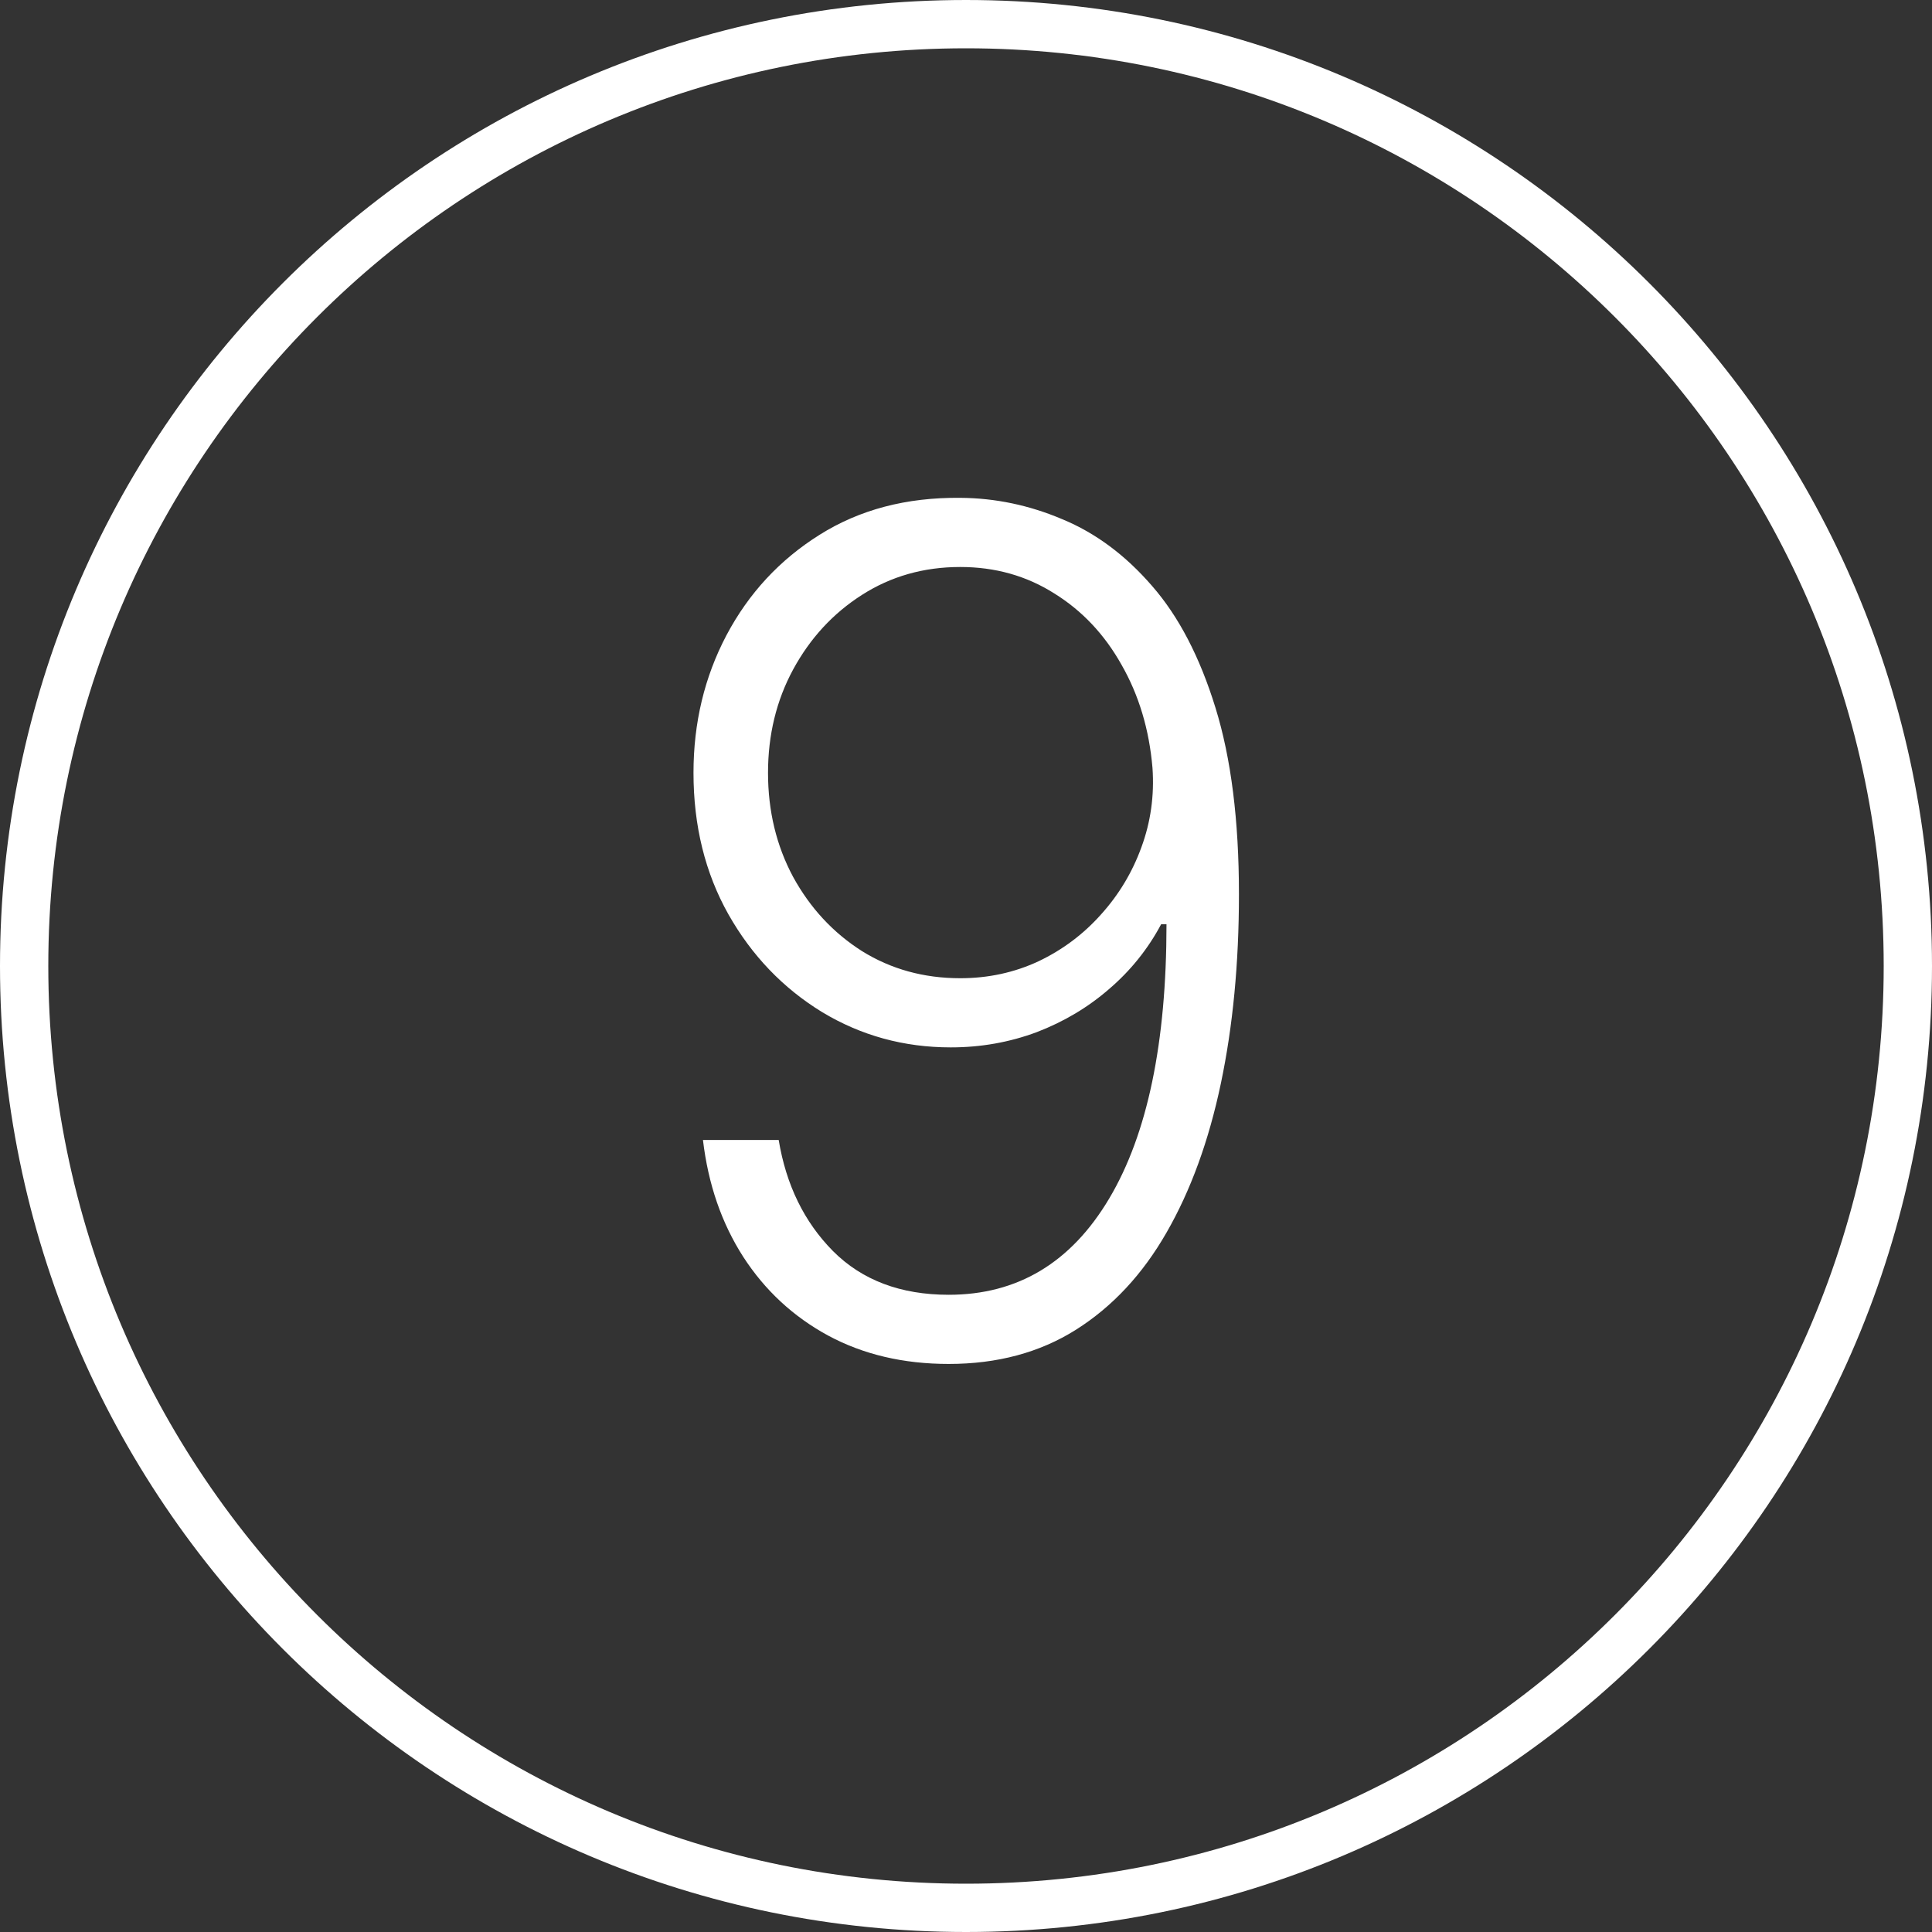 <?xml version="1.0" encoding="UTF-8"?> <svg xmlns="http://www.w3.org/2000/svg" width="40" height="40" viewBox="0 0 40 40" fill="none"><rect x="0" y="0" width="40" height="40" fill="#333333" stroke="none"/><g clip-path="url(#clip0_167_47)"><path d="M39.5 20C39.5 9.23 30.77 0.5 20 0.5C9.23 0.5 0.5 9.23 0.5 20C0.5 30.77 9.23 39.5 20 39.5C30.77 39.5 39.5 30.77 39.5 20Z" stroke="white"></path><path d="M19.881 10.307C20.608 10.312 21.312 10.46 21.994 10.75C22.682 11.034 23.301 11.494 23.852 12.131C24.403 12.761 24.841 13.602 25.165 14.653C25.489 15.699 25.651 16.986 25.651 18.514C25.651 19.94 25.526 21.247 25.276 22.435C25.026 23.622 24.651 24.651 24.151 25.52C23.656 26.384 23.031 27.054 22.276 27.531C21.526 28.003 20.648 28.239 19.642 28.239C18.704 28.239 17.872 28.043 17.145 27.651C16.423 27.259 15.838 26.716 15.389 26.023C14.94 25.324 14.662 24.517 14.554 23.602H16.122C16.276 24.534 16.651 25.301 17.247 25.903C17.849 26.506 18.648 26.807 19.642 26.807C21.068 26.807 22.176 26.142 22.966 24.812C23.756 23.483 24.151 21.591 24.151 19.136H24.04C23.767 19.648 23.409 20.094 22.966 20.474C22.528 20.855 22.028 21.153 21.466 21.369C20.903 21.579 20.31 21.685 19.685 21.685C18.713 21.685 17.824 21.44 17.017 20.952C16.21 20.457 15.565 19.784 15.082 18.932C14.599 18.074 14.358 17.097 14.358 16C14.358 14.966 14.585 14.017 15.04 13.153C15.5 12.284 16.142 11.591 16.966 11.074C17.796 10.551 18.767 10.296 19.881 10.307ZM19.881 11.739C19.125 11.739 18.446 11.932 17.844 12.318C17.247 12.699 16.773 13.213 16.421 13.861C16.074 14.503 15.901 15.216 15.901 16C15.901 16.79 16.074 17.509 16.421 18.156C16.773 18.798 17.247 19.31 17.844 19.69C18.446 20.065 19.125 20.253 19.881 20.253C20.46 20.253 21 20.136 21.5 19.903C22 19.665 22.432 19.341 22.796 18.932C23.165 18.523 23.443 18.06 23.631 17.543C23.824 17.02 23.901 16.472 23.861 15.898C23.793 15.102 23.579 14.392 23.222 13.767C22.869 13.136 22.403 12.642 21.824 12.284C21.25 11.921 20.602 11.739 19.881 11.739Z" fill="white"></path></g><defs><clipPath id="clip0_167_47"><rect width="40" height="40" fill="white"></rect></clipPath></defs></svg> 